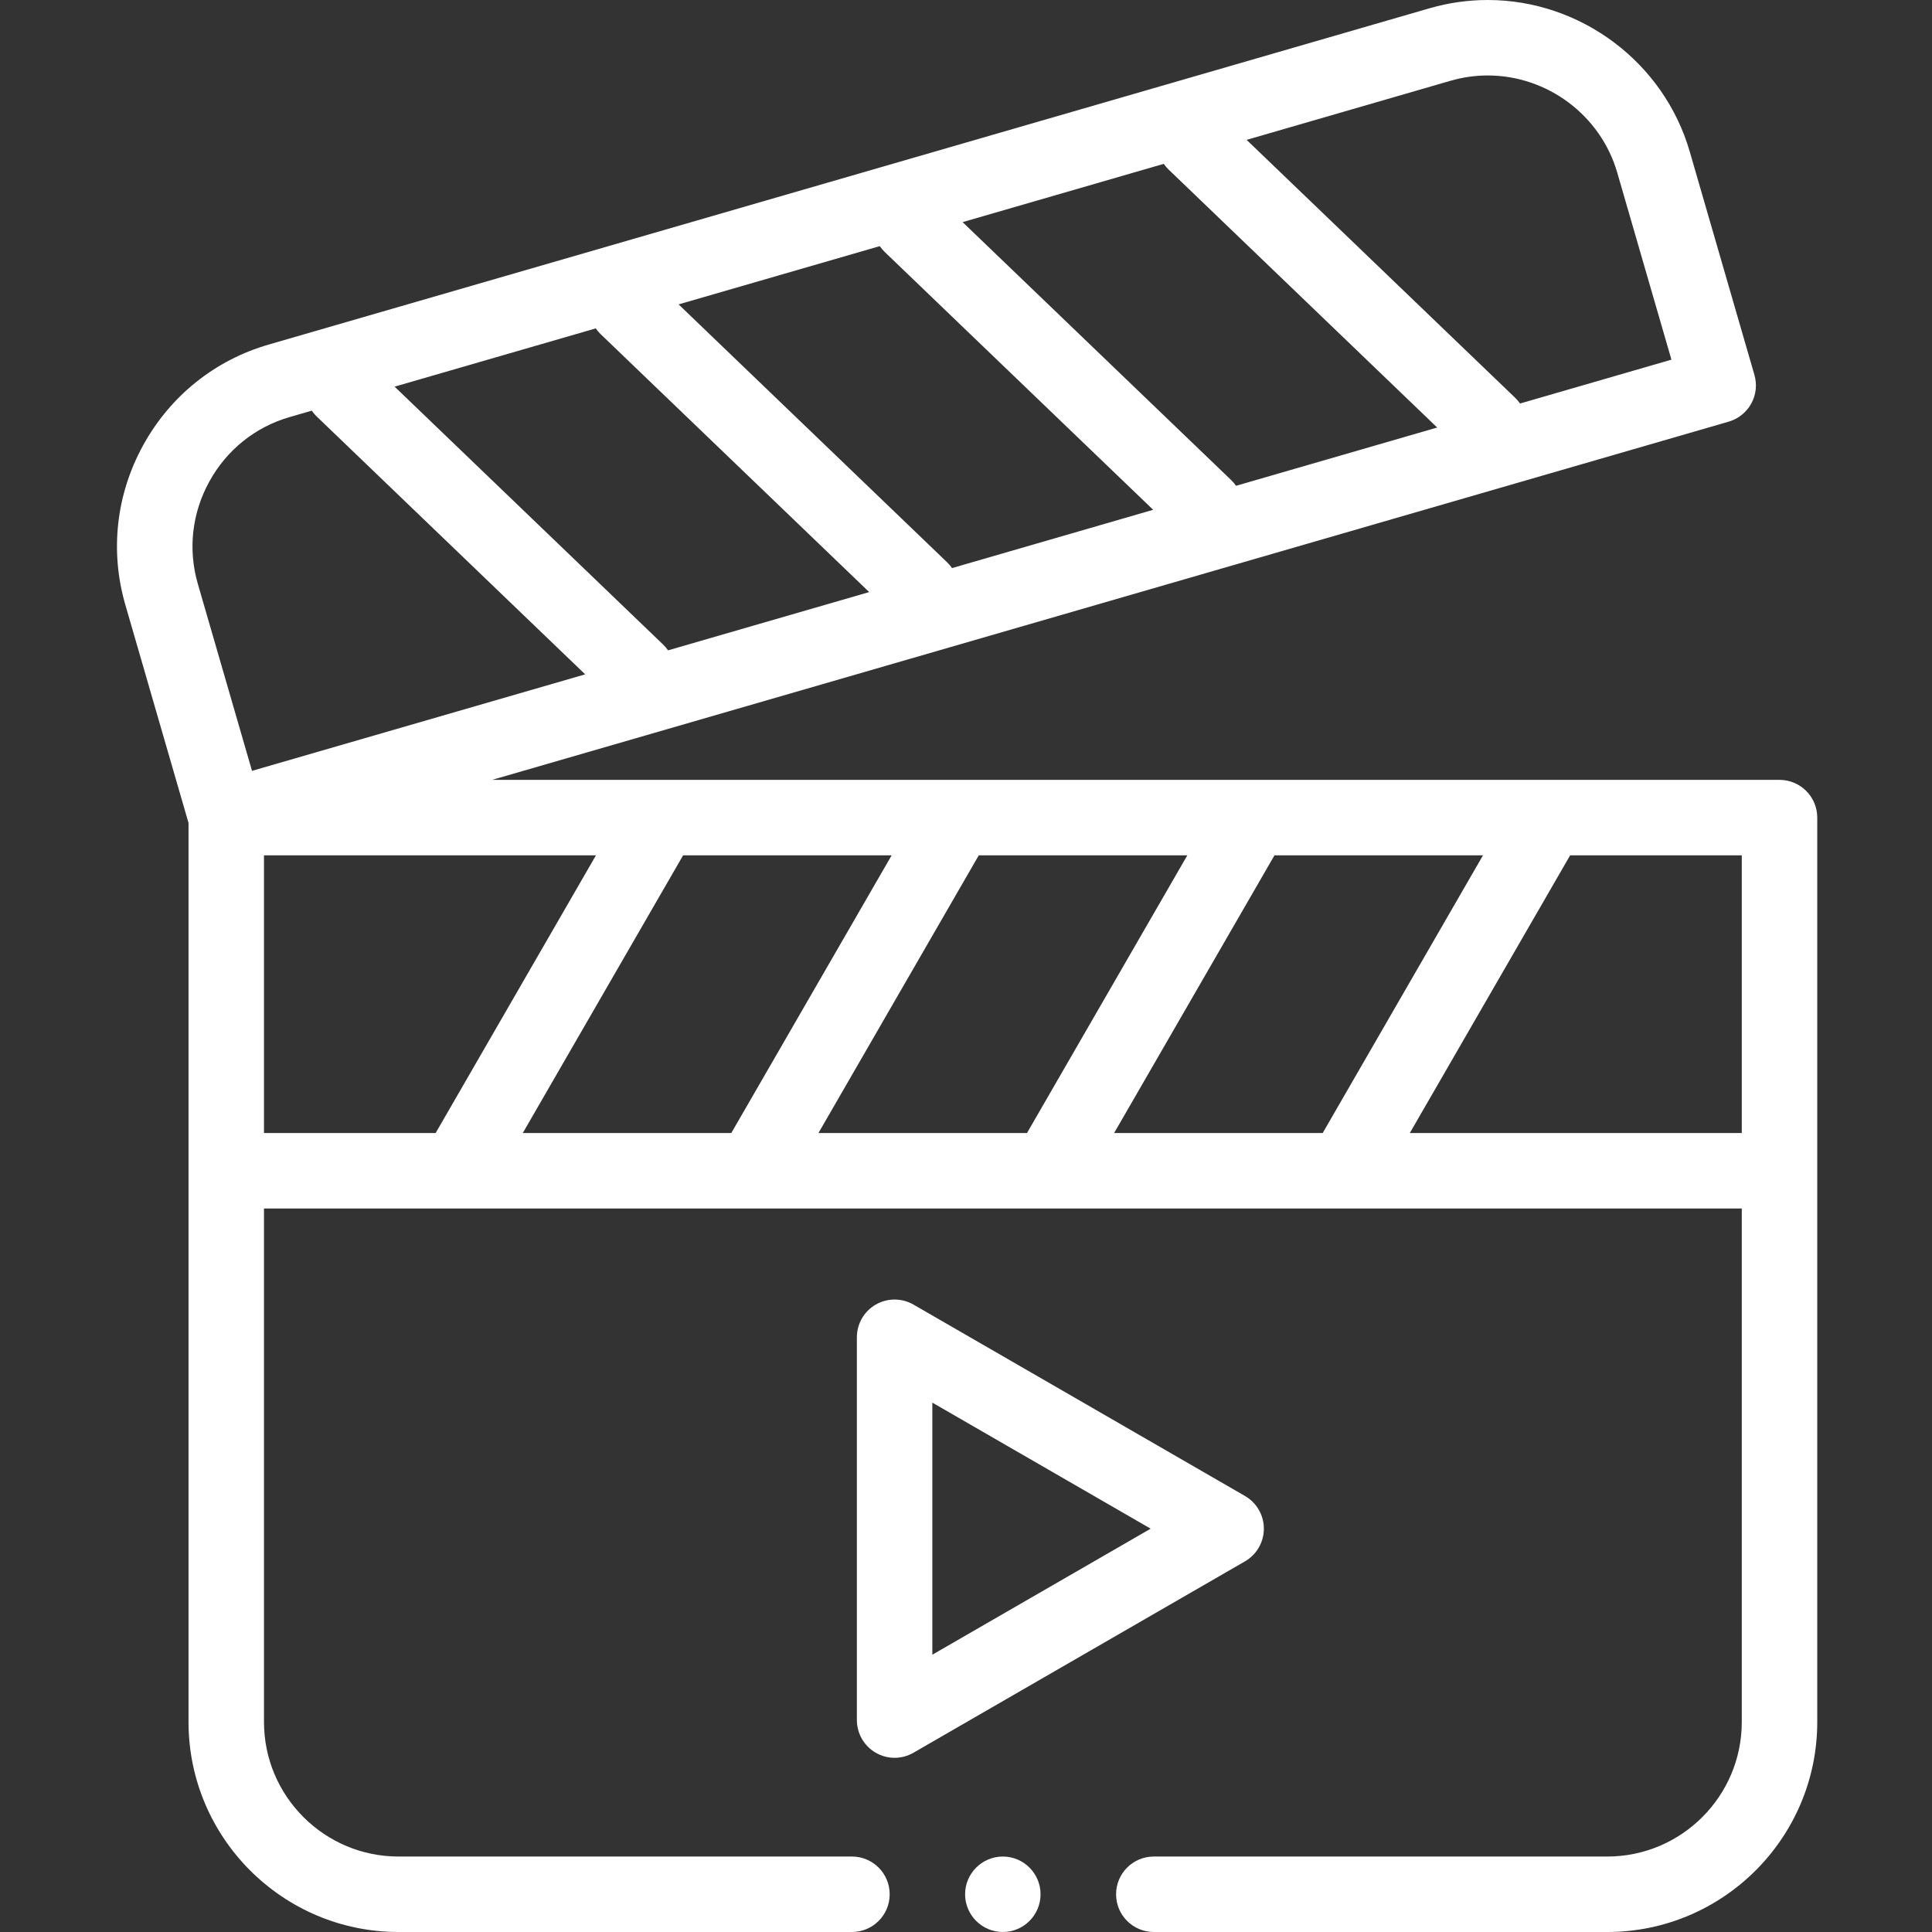 <svg width="100" height="100" viewBox="0 0 100 100" fill="none" xmlns="http://www.w3.org/2000/svg">
<rect x="0" y="0" width="100" height="100" fill="#333333" stroke="none"/>
<g clip-path="url(#clip0_546_70)">
<path fill-rule="evenodd" clip-rule="evenodd" d="M92.107 40.366H25.472L89.476 21.825C89.973 21.681 90.393 21.345 90.643 20.892C90.894 20.438 90.953 19.904 90.809 19.406L87.46 7.844C86.121 3.226 81.821 0 77.003 0C75.987 0 74.976 0.144 73.994 0.428L13.902 17.836C11.122 18.641 8.819 20.489 7.414 23.038C6.01 25.587 5.681 28.522 6.486 31.3L9.758 42.596V89.13C9.758 95.124 14.634 100 20.627 100H44.096C45.175 100 46.05 99.126 46.05 98.047C46.05 96.968 45.175 96.094 44.096 96.094H20.628C16.788 96.094 13.664 92.97 13.664 89.13V62.551H23.67H23.675H23.679H38.974H38.978H38.983H54.279H54.283H54.288H69.583H69.588H69.591H90.154V89.13C90.154 92.97 87.031 96.094 83.191 96.094H59.721C58.643 96.094 57.768 96.968 57.768 98.047C57.768 99.126 58.643 100 59.721 100H83.191C89.184 100 94.061 95.124 94.061 89.13V42.319C94.061 41.241 93.186 40.366 92.107 40.366ZM57.667 58.645L65.966 44.273H76.759L68.462 58.645H57.667ZM42.363 58.645L50.661 44.273H61.455L53.157 58.645H42.363ZM27.059 58.645L35.357 44.273H46.151L37.852 58.645H27.059ZM34.321 33.36L20.425 20.013L30.837 16.997C30.91 17.104 30.995 17.205 31.093 17.299L44.989 30.646L34.577 33.662C34.504 33.555 34.418 33.453 34.321 33.36ZM60.493 8.782L74.389 22.129L63.977 25.145C63.904 25.038 63.818 24.937 63.721 24.844L49.825 11.497L60.236 8.481C60.31 8.588 60.395 8.688 60.493 8.782ZM45.792 13.041L59.688 26.387L49.277 29.404C49.203 29.297 49.118 29.195 49.02 29.102L35.124 15.755L45.536 12.74C45.61 12.846 45.696 12.947 45.792 13.041ZM75.082 4.18C75.709 3.999 76.355 3.906 77.003 3.906C80.093 3.906 82.85 5.972 83.707 8.931L86.513 18.616L78.677 20.886C78.603 20.779 78.518 20.679 78.42 20.585L64.525 7.239L75.082 4.18ZM10.836 24.922C11.736 23.287 13.211 22.103 14.989 21.588L16.136 21.256C16.21 21.362 16.296 21.464 16.392 21.557L30.289 34.904L13.044 39.899L10.238 30.214C9.723 28.437 9.936 26.558 10.836 24.922ZM13.664 44.273H30.846L22.549 58.645H13.664V44.273ZM72.972 58.645L81.27 44.273H90.154V58.645H72.972Z" fill="white"/>
<path fill-rule="evenodd" clip-rule="evenodd" d="M65.417 79.124C65.417 78.425 65.045 77.781 64.441 77.432L47.281 67.525C46.677 67.177 45.932 67.177 45.328 67.525C44.724 67.874 44.352 68.519 44.352 69.217V89.03C44.352 89.728 44.724 90.372 45.328 90.721C45.63 90.896 45.968 90.984 46.305 90.984C46.642 90.984 46.979 90.896 47.281 90.721L64.441 80.815C65.045 80.466 65.417 79.822 65.417 79.124ZM48.258 85.647V72.6L59.558 79.124L48.258 85.647Z" fill="white"/>
<path fill-rule="evenodd" clip-rule="evenodd" d="M51.906 96.094C50.831 96.094 49.953 96.971 49.953 98.047C49.953 99.123 50.831 100 51.906 100C52.983 100 53.859 99.123 53.859 98.047C53.859 96.971 52.983 96.094 51.906 96.094Z" fill="white"/>
</g>
<defs>
<clipPath id="clip0_546_70">
<rect width="100" height="100" fill="white"/>
</clipPath>
</defs>
</svg>
